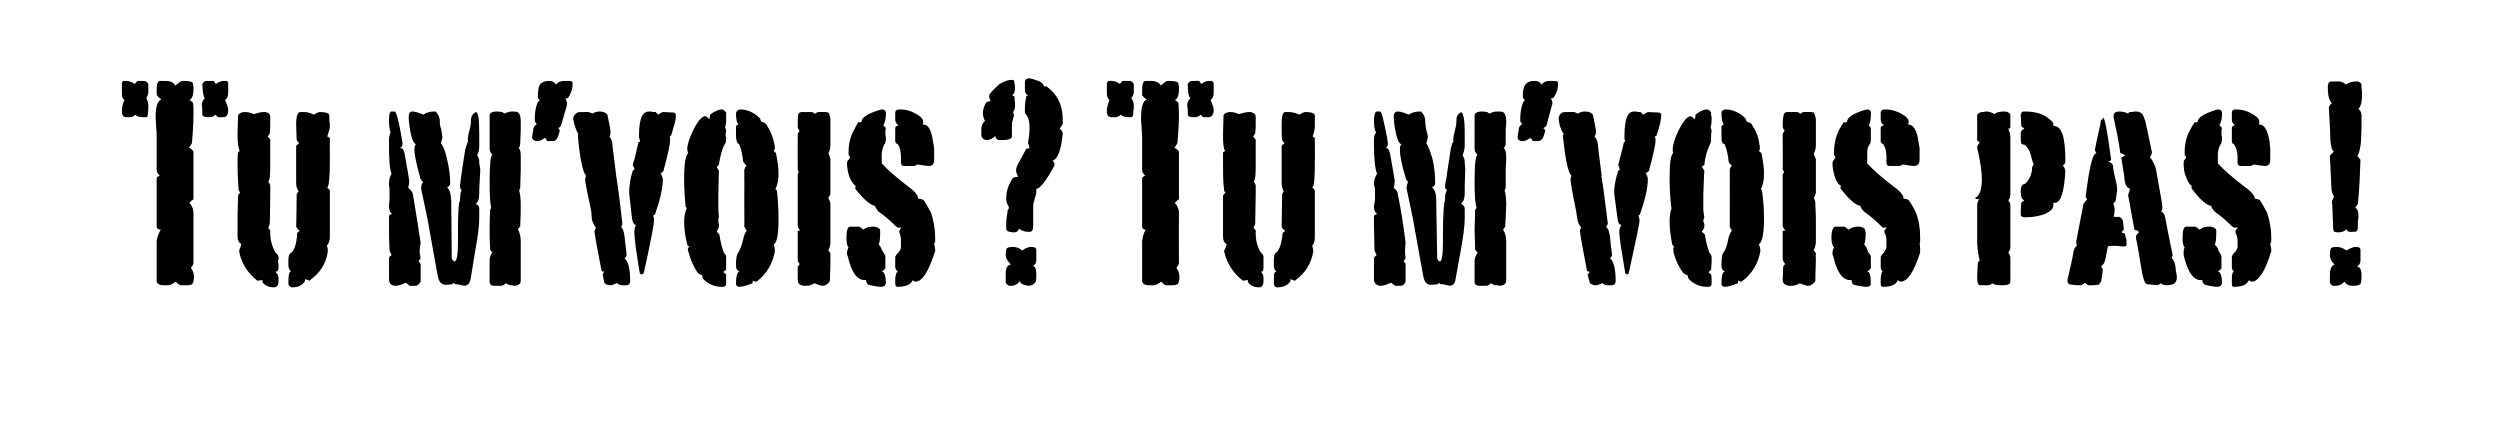 <?xml version="1.0" standalone="no"?><!DOCTYPE svg PUBLIC "-//W3C//DTD SVG 1.1//EN" "http://www.w3.org/Graphics/SVG/1.1/DTD/svg11.dtd"><svg xmlns="http://www.w3.org/2000/svg" version="1.1" width="482px" height="82px" viewBox="0 -1 482 82" style="top:-1px"><desc>Tu m vois Tu m vois pas</desc><defs/><g id="Polygon176765"><path d="m44 15v1.9c0 .6-.2 1.1-.6 1.4c.4.9.6 1.5.6 1.9c0 .9-.3 1.4-1 1.4h-.8c-.2 0-.4-.2-.7-.5c-.1.3-.6.5-1.4.5c-.7 0-1.1-.2-1.1-.6v-1c0-.3-.1-.6-.1-.7c0-.5.2-1 .6-1.4c-.3-.2-.4-1.1-.5-2.7c.2-.4.5-.6.9-.6h1.1c-.03-.03.2 0 .2 0c0 0 .43.58.4.6c.5-.4 1.1-.6 1.6-.6h.6l.2.4zm-15.4 4.9c0 .4-.1.7-.1 1.1c0 .2 0 .4-.2.6h-.6c-.9 0-1.4-.2-1.6-.5c-.3.3-.6.5-1.1.5h-.7c-.5 0-.8-.4-.8-1.2c0-.6.1-1.3.5-2.1c-.4-.3-.5-.7-.5-1.3v-1.4c-.02.02 0-.6 0-.6c0 0 .2-.37.2-.4h.6c.6 0 1.1.2 1.7.6c-.04-.02.5-.6.5-.6c0 0 .17-.03.2 0h1c.4 0 .7.2.9.6v1.5c0 .5-.2.9-.4 1.2c.2.4.4.9.4 1.4v.6s0-.05 0 0zm8.7 29.7c0 .4-.2.7-.5 1c.4.6.6 1.2.6 1.7c0 .7-.1 1.1-.3 1.4c-.1.2-.5.3-1.1.3h-1.2c-.4-.2-.7-.4-.9-.7c-.7.5-1.2.7-1.5.7h-.7c-1 0-1.5-.3-1.5-.9v-7.6c.1-.8.4-1.6.8-2.2c-.4 0-.7-.2-.8-.5v-9.4c0-.2.2-.4.6-.5c-.4-.4-.6-.8-.6-1.1v-6.4c0-.5 0-1.2-.1-2c0-.8-.1-1.4-.1-1.7c0-2.2.4-3.3 1.1-3.5l-.2-.2c-.2-.1-.4-.3-.6-.6c-.1-.2-.1-.5-.1-1c0-1.2.2-1.8.7-1.8h.9c1.1 0 1.7.3 2 .9c.7-.6 1.1-.9 1.4-.9c1.2 0 1.9.1 2 .5c0 .1 0 .3.1.6v.6c0 1.1-.3 1.8-.8 2c.3.1.5.3.7.5c.1.5.1 1.2.1 2.1c0 1.7-.1 3.6-.3 5.7c-.2.4-.4.7-.6.9c.4.1.6.3.9.7v9.2c-.1.1-.2.2-.4.3c-.1.2-.3.3-.4.4c.5.5.8 1.2.8 2.1v9.4s-.01 0 0 0zm25.9-14.3c.1 0 .3.2.4.5v8.8c0 .8-.2 1.3-.6 1.8c.2.3.2.7.2 1.1c-.3 2.3-1.5 4.1-3.4 5.5c0 .1 0 .1-.1.1c-.1 0-.4-.1-.9-.3c.04 0 0 .1 0 .1c0 0 .04.34 0 .3c-.5.8-1.3 1.2-2.4 1.2c-.5 0-.8-.3-.8-.9c0-1.1.1-1.7.2-1.9l.3-.3c-.3-.2-.5-.6-.5-1.3v-.7c0-.7.1-1.2.3-1.4c.8-.4 1.3-1.8 1.4-4c.2-.2.4-.3.5-.4l-.3-.2c-.1-.1-.2-.3-.4-.6c.04.03.1-6.3.1-6.3c0 0 .38-.54.4-.5c-.3-.4-.5-.9-.5-1.6v-7c.04.03 0-.1 0-.1v-.1s.59-.54.6-.5c-.2-.2-.4-.4-.5-.6c0-.8-.1-1.8-.1-3c0-1.6.3-2.4.8-2.4h.7c.7 0 1.3.2 1.9.5c.5-.3.9-.5 1.2-.5c1.1 0 1.7.2 1.8.6v1c.1.5.1.9.1 1.1c0 .5-.2 1.1-.5 2c.03.05.5.3.5.3c0 0-.03 4.58 0 4.6c0 3-.2 4.7-.5 5c-.02.03.1.1.1.1c0 0-.03-.02 0 0zm-10 16.2c.3.3.5.7.5 1.2v.4c0 .9-.3 1.3-.9 1.3c-.9 0-1.7-.3-2.2-1v-.4s-.12.02-.1 0c-.4.1-.7.1-.9.1c-1.9-1.5-3.1-3.4-3.5-5.7c.1-.4.2-.7.3-.9l.1-.4s-.02-.1 0-.1c-.5-.2-.7-.7-.7-1.4v-4.1l.1-3.7c0-.3.2-.5.4-.6l-.3-.6c-.1-1.5-.2-3.1-.2-4.8c0-1.1 0-1.9.1-2.4l.3-.3c-.2-.4-.4-1.4-.4-2.9c0-.1 0-1.4.1-4c.3-.4.7-.6 1.4-.6c.6 0 1.1.2 1.7.4c.6-.2 1.2-.4 1.9-.4h.3c.1.1.2.1.3.1c.4.1.6.4.6.8v1.7c0 .3 0 .8-.1 1.5c0 .2-.2.4-.4.6c.2.2.3.3.5.6v5.3c0 1.7-.1 2.6-.4 2.8c.2.2.3.5.4.7c.03-.02 0 1.8 0 1.8c0 0-.05 5.7-.1 5.7c-.1.3-.2.5-.2.6l-.1.2c.2.1.3.3.4.4v.6c0 1.3.4 2.6 1 3.7c.4.3.6.6.6.9v.4c-.1.1-.1.3-.1.4c0 .1 0 .3.1.5v.7c0 .5-.2.8-.6.8l.1.1zm47.1-24.9c0 .3-.1.7-.3 1c.3.1.4.7.4 1.6v2.4c0 1.3-.1 2.5-.1 3.6l-.2.5c.2.8.3 1.7.3 2.8c0 .7 0 2.1-.1 4.2c-.04 0-.3.3-.3.3l-.1.1s-.03.2 0 .2c.3.6.5 1.3.5 2.1v7.7c0 .6-.4 1-1.4 1c0 0-.1-.1-.2-.1h-.4c-.2 0-.5-.2-.9-.4c-.3.3-.5.5-.9.5h-1.4c-.4 0-.7-.2-.8-.6v-4.4c0-.5.2-1 .5-1.4v-.1c-.2-.1-.3-.3-.4-.5c-.1-1.7-.1-2.9-.1-3.8c0-.8 0-2.1.1-3.9l.1-.2l.1-.1c-.2-.8-.3-2.5-.3-5c0-3.5.2-5.2.5-5.2h.1c-.4-.3-.6-.8-.6-1.2v-6.4c0-.5.4-.8 1.4-.8c.1 0 .5 0 1 .1l.5.3c.5-.3 1-.4 1.5-.4c.5 0 .9 0 1.1.2c.3.2.5.8.5 1.7v1.6c0 .9-.1 1.8-.1 2.6zm-7.7 5.1l-.2 3.9v.6c0 1.1-.2 1.8-.7 2.1c.5.2.7.5.7.9v1.9c0 1.5-.3 3.6-.8 6.4l-.9 5.5c-.2.7-.6 1.1-1.2 1.1l-1.3-.3h-.2c-.3 0-.4-.1-.5-.3l-.3.3c-.7.1-1.1.1-1.3.1c-.8 0-1.3-.6-1.5-1.7c-.3-1.7-1-5.4-2-11.1l-1.2-5.7v-.2c0-.4.1-.8.4-1.1c-.4-.3-.6-.6-.6-.9c-.7-2.5-1.1-4.3-1.1-5.4c0-.5.1-.8.3-1c-.5-.1-1-1.4-1.3-3.9c-.1-.6-.1-1-.1-1.3c0-.8.2-1.1.7-1.1c.5 0 1.2.2 2.1.6c.6-.4 1.3-.6 2.1-.6h.3c.5.5.8 1.2.8 1.8v.3c0 .4.1.9.3 1.5c.1.7.2 1.1.2 1.3c0 .2-.1.6-.3 1.2c.5.6.9 1.7 1.2 3.1c.4 1.7.6 3.2.6 4.7c0 .3-.2.5-.6.7c.5.4.7 1.2.8 2.5l.1 11.3c.2.3.4.5.5.5c.5 0 .7-1.3.7-3.8v-1.2c0-4.3.1-6.5.4-6.7v-.3c0-.7.1-1.3.3-1.8c-.2-.1-.3-.3-.3-.7c0-.1 0-.4.1-.9v-.2c.1-.8.4-2.8.9-6c.1-.3.2-.7.4-1.2l.1-.2v-.7c0-.3.1-.8.3-1.5c.2-.7.3-1.3.3-1.8v-.2c0-.7.3-1.2.8-1.5l.1-.1c.5 0 .7 1.3.7 3.9v2.6c0 .7-.1 1.3-.4 1.8c.2.3.3.6.4 1v.5l.2 1.3zM81.1 53.3c-.3.5-.6.8-1 .8H79c-.2-.1-.4-.3-.7-.6c-.9.4-1.6.6-2 .6c-.9 0-1.3-.5-1.3-1.3v-4.1c.1-.3.3-.4.5-.5l-.4-.9c-.1-1.8-.1-3.4-.1-4.7v-2c.2-.2.3-.3.4-.3l.2-.1c-.4-.2-.6-.7-.6-1.4c0-.1 0-.6.1-1.3v-2c-.1-.7-.1-1-.1-1c0-.7.1-1.4.5-2c-.4-.9-.5-2.9-.5-5.8v-.6c0-.7.1-1.2.3-1.5c-.2-.7-.3-1.4-.3-2.3c0-1.1.1-1.7.4-1.8h.7c.3 0 .8 1.8 1.4 5.4c.1.5.1.7.1.6c0 .3 0 .5-.1.7l-.1.2l-.4.1l.5.1c.2.1.4.5.5 1c.6 3.3.9 5.1.9 5.3c0 .5-.1.9-.2 1.3c.5.4.8.8.9 1.2c.5 3 1 6.1 1.5 9.4c-.1.7-.2 1.2-.2 1.6c0 .4.1.8.2 1.4c-.1.1-.2.3-.4.6c.2.2.3.3.4.5v3.4zm27.7-38.7h.9c.5 0 .7.1.7.5c0 .6-.1 1.3-.4 1.9c-.3.7-.5 1-.8 1c-.1 0-.1 0-.1-.1h-.1c.2.4.3.7.3 1v.4l-1.1 3.8c-.1.3-.3.5-.6.6c.2.1.3.3.3.6c0 .1 0 .2-.1.3c-.2 1-.6 1.6-1.2 1.6h-1c-.1 0-.2-.1-.3-.4l-.3-.2c-.5.4-.9.6-1.4.6c-.6 0-1-.3-1-.7c0-.4.1-.8.2-1.3v-.2c0-.4.3-.8.7-1.1c-.3-.3-.4-.5-.4-.7c0-1.1.1-2 .3-2.7c.2-.7.4-1.1.7-1.1c-.3-.3-.4-.6-.4-.7c0-1.1.1-1.8.3-2.2c.3-.6.9-.9 1.9-.9c.6 0 1 .2 1.3.7c.4-.5.9-.7 1.6-.7zm21.5 6.6c0 .3 0 .8-.2 1.5c-.2.7-.4 1.5-.7 2.4l-.3.3c.1.2.1.4.1.6c0 .7-.4 2.7-1.3 6l-.5.4c.2.5.4.9.4 1.1c0 1.7-.5 3.9-1.5 6.8l-.4.3c.2.3.2.6.2.9c0 .6-.6 3.9-1.9 9.8c-.1.4-.2.6-.5.6c-.2 0-.4-.2-.4-.5c-.7-4.2-1-6.7-1-7.6c0-.5.1-1 .3-1.4c-.4-.1-.7-.6-.8-1.7c-.2-1.5-.3-3-.5-4.5c0-1.3.2-2.8.7-4.3c.2-.1.3-.2.3-.3v-.1l-.1-.3c-.1-.1-.2-.3-.2-.5c0 .1.1 0 .1-.3c.3-.9.6-2.2 1-4c.2 0 .3-.1.3-.2c0-.1-.1-.2-.1-.4c-.1-.2-.1-.4-.1-.6c0-3.2.6-4.7 1.9-4.7h.4c.2.1.5.1.9.1l.5.5c.3-.2.6-.4.9-.5l2.1.1c.3.1.4.3.4.5zM120.8 48c0 .4-.1.6-.4.8c.7.5 1.1 2 1.1 4.4c0 .5-.3.8-.7.8h-1c-.2 0-.5-.2-.9-.4c-.5.2-.9.4-1.2.4c-.6 0-1-.2-1.2-.5c0-.1-.1-.6-.3-1.6c-.05.02.1-.2.1-.2l.2-.3s-.46-.14-.5-.1c-.6-3.1-1.1-5.6-1.4-7.7c.01.03.2-.5.2-.5c0 0 .09-.24.1-.2c-.4-.5-.7-1.1-.8-1.7c0-.5-.1-.9-.1-1.4c-.8-3.8-1.2-5.8-1.2-6.2c0-.2.1-.4.2-.7c-.6-.6-1.2-3.2-1.6-7.8l.1-.2c-.5-.9-.8-1.9-1-3c0-.4.3-.9.8-1.2c.3-.1.7-.1 1.4-.1h.8c.3.1.5.2.7.3c.5-.3 1-.4 1.4-.4c.7 0 1.2.2 1.5.6c.4 1.8.6 2.9.6 3.3c0 .4 0 .7-.2.9c.4.5.6 1.2.6 2c.03-.02.7 5.6.7 5.6l-.1.2l-.1.3s.03-.29 0-.3c0-.4 0-.5.1-.5c.1 0 .6 3.2 1.3 9.6c-.1.2-.2.4-.2.5c0 .1.1.3.2.4c.1.1.3.6.4 1.4c.1 1.2.3 2.3.4 3.5zm28.8-19.5c.3 1.5.5 2.8.5 3.8v.4c0 1-.2 1.9-.6 2.8l.3.2c.2 1.9.3 3.8.3 5.5c0 3-.3 4.6-.9 4.9c.1.4.2.9.2 1.3c-.4 2.4-1.6 4.4-3.4 5.8c-.2.1-.3.1-.4.1c-.1 0-.1 0-.2-.1c.01.04-.3-.1-.3-.1c0 0 .04.47 0 .5c-1 .4-1.9.7-2.6.7c-.4 0-.6-.3-.6-.6c0-1.5.3-2.3.7-2.4c-.5-.1-.7-.5-.7-1.1c0-1.3.1-2.1.4-2.4c.4-.6.7-1.5 1-2.7c.2-.9.4-1.4.7-1.6l-.2-.2c-.1-.2-.1-.3-.3-.6c.04.03 0-4.4 0-4.4v-2s.04-2.53 0-2.5v-2c0-.2.2-.5.4-.9c-.2-.2-.4-.4-.6-.7c-.1-.5-.1-.7-.1-.8c-.2-1.1-.4-2-.7-2.6l-.3-.2c-.2-.3-.3-.9-.3-1.9v-1.4l.5-.4c-.3-.1-.5-.8-.5-2.1c.1-.4.4-.7.9-.7c.9 0 1.8.3 2.6.8c.9.6 1.3 1 1.3 1.5c.4.1.7.3 1 .5c.9 1.4 1.4 2.7 1.6 3.9c0 .2.1.4.1.8c-.1.3-.2.4-.2.5c-.05 0 .4.4.4.4c0 0-.01-.01 0 0zM140 51.9v1.9c-.1.4-.3.5-.7.5h-.2c-.8 0-1.7-.2-2.5-.7c-.8-.5-1.2-.9-1.2-1.4v-.1c-.2-.1-.5-.2-.9-.5c-.7-1.1-1.3-2.3-1.7-3.8c-.1-.2-.1-.5-.2-.8c.1-.2.2-.4.3-.5c-.2 0-.4-.2-.4-.4c-.4-1.5-.6-3-.6-4.5c0-.9.2-1.7.5-2.5l-.2-.2c-.2-1.9-.3-3.7-.3-5.5c0-2.9.3-4.5.8-4.9c-.1-.2-.2-.5-.2-.7c0-.9.4-2.1 1.1-3.6c.9-1.8 1.7-2.8 2.4-2.8c.1 0 .4.2.8.6l.1-.9c.8-.6 1.6-1 2.3-1c.2 0 .5.2.8.6v1.5c0 .5-.1 1-.2 1.4c.1.2.2.4.2.7c-.1.4-.1.6-.1.8c0 .1 0 .2.1.4v.4c0 .4-.1.8-.4 1.1c-.5 1.1-.8 2.4-1 3.8c-.01-.04-.4.4-.4.4c0 0 .1.16.1.2c.1.2.2.4.3.5l-.1 4.6v3l.1 1.4c-.1.2-.1.4-.1.7c0 .2 0 .3.1.6v.4c0 .4-.2.7-.4 1c.1.2.3.4.5.6c.2 1.4.5 2.6.9 3.6c.3.2.4.5.4.9v2.3c-.03-.01-.5.4-.5.4h-.1l.6.5s-.03-.04 0 0zM160.1 25v1.9c0 .6-.1 1.2-.4 1.7l.1.1c.2.6.3.9.3 1v6.5c0 .3-.2.7-.4 1c.2.3.3.6.4 1v7.5c0 .5-.1 1-.4 1.6l.1.1l.3.4v1.3c0 .7 0 2.1-.1 4.1c-.4.6-.9.9-1.4.9c-.2 0-.5-.1-.8-.2c-.3-.1-.6-.2-.8-.3c-.4.3-.9.5-1.6.5h-.4c-.2 0-.5-.1-.7-.2c-.3-.1-.5-.5-.5-1v-2.5c.02.03.2-.2.2-.2l.1-.2s.11-.07.1-.1c-.2-.2-.4-.5-.4-.9v-5.5c.1 0 .3 0 .5-.1c-.3-.2-.4-.5-.5-.8v-10l.2-.4c-.1-.2-.2-.4-.2-.6c-.03-.01 0-6.8 0-6.8l.3-.5s.06-.15.1-.1c-.3-.2-.4-.5-.4-.9c0-1.1 0-1.8.1-2.2c.1-.3.3-.5.7-.5c.03.02 1.2 0 1.2 0h.1s.55.02.6 0c.1 0 .3.1.6.3v.1c.3-.3.5-.4.8-.4h1.3c.1 0 .3.1.5.1c.3.4.4.9.4 1.5v2.8zm20 2.6s.02 2.15 0 2.2c0 .8-.3 1.2-1 1.2c-.4 0-1.1-.1-2.2-.3c-.2.2-.4.2-.6.3h-2c-.4 0-.6-.2-.6-.8v-1c0-1-.2-1.8-.6-2.4c-.3-.1-.5-.3-.5-.6v-2.6c.1-.2.2-.3.5-.4l.1-.1c-.4-.2-.6-.6-.6-1.1v-1.2c0-.5.3-.7.9-.7c1.2 0 2.2.3 3.2.9c.9.5 1.3 1 1.3 1.5c0 .2 0 .4-.2.5h.2c1 0 1.6 1.1 1.9 3.4c.04 0 .2 1.2.2 1.2zm.2 17.9c0 .1-.1.3-.2.6c.1.3.2.7.2 1.1c0 .2 0 .4-.1.5c-1.2 3.7-2.4 5.6-3.7 5.6c-.2 0-.4-.1-.5-.3c-.4.9-1.4 1.3-3 1.3c-.2 0-.4-.2-.4-.7v-.7c0-.5.1-1 .3-1.4l.2-.1c-.3-.3-.5-.6-.5-1v-1.8c0-.2.2-.5.6-.9c.4-.4.5-.8.5-1.2v-1.2c0-.5-.1-1-.3-1.5c-.05-.02 0-.3 0-.3c0 0 .24-.44.2-.4c.1-.1.1-.2.1-.3c-.2.1-.4.1-.5.1c-.1 0-.3-.1-.5-.3c-.9-.9-2-1.9-3.3-2.8c-.4-.4-.6-.8-.7-1.1c-1-.2-2.3-1.4-3.8-3.3v-.3s0-.1.1-.2c-.4-.3-.8-.8-1.2-1.7c-.3-.9-.5-1.8-.5-2.7c0-.3.1-.5.3-.7c.2-.3.3-.4.3-.4c0-.1-.1-.3-.3-.5v-.5c0-1.8.4-3.3 1.2-4.6c.1-.3.4-.7.7-1.3c0 0 .1.1.3.1c-.1 0 0 0 .3-.1c0-.8 1.1-1.6 3.5-2.3c.2-.1.4-.1.5-.1c.3 0 .6.2.7.5v.5c0 .8-.2 1.5-.5 2.1c.2.1.4.3.5.5c-.1.3-.1.6-.1 1c0 .2 0 .5.1.7v.6s-.1.2-.1.6c-.2.1-.3.4-.4.7l-.1.2c-.1.5-.2.9-.2 1.1v1.9c1.2 1.3 2.8 2.7 4.9 4.3c1.4 1 2.1 1.8 2.1 2.4v.1c.5 0 .8.1 1.1.3c.5.7.9 1.5 1.4 2.4c.5 1.6.8 3.1.8 4.7v.8zM170 51.3c.5.1.8.9.8 2.3c-.1.5-.4.7-.9.7c-.4 0-1.2-.1-2.5-.4c-.3-.2-.4-.5-.4-.9h-.3c-1.4 0-2.5-1.4-3.2-4.4c-.1-.3-.2-.5-.2-.8c0-.4.1-.7.3-1.1c-.3-.3-.4-.9-.4-1.8c0-1.4.2-2.2.7-2.2h1.8c.3.2.6.4.7.6c.5-.4 1.1-.6 1.7-.6h.6c.1 0 .2.1.2.1c.5.1.8.3.8.7v.2c0 1.4-.1 2.2-.3 2.4c.2.2.4.5.5.8c.2.5.4.7.5.9c.2.3.3.5.3.7v2.2c-.1.2-.3.4-.7.6zm25.1-34c.3.2.5.3.5.4c0 .4 0 .7.1 1.1v.6c0 .4-.1.9-.4 1.2c.1.3.2.5.2.6c0 .1-.1.3-.2.8c-.2.5-.2 1-.2 1.5v1.8c0 .4-.6.7-1.7.7h-.9c-.4-.2-.6-.4-.6-.8c-.5.5-1.1.8-1.5.8c-.8 0-1.2-.4-1.2-1.1v-1c0-.6.2-1.1.7-1.6c-.3-.6-.4-1.1-.4-1.5c0-.6.2-1.3.6-2c.3-.2.6-.3.9-.3c-.2-.4-.3-.7-.3-1c0-.4.7-1.1 2-2.3c1-.6 1.8-.8 2.3-.8c.2 0 .4 0 .5.1c.1.6.2 1.1.2 1.4c0 .8-.2 1.3-.6 1.4zm9.2 6.5c.3.2.5.5.6.9c-.3 3.3-1 5-2 5.3c.3.2.4.4.4.7v.2c-1.6 3-2.8 4.5-3.5 4.5v.6c0 .3-.1.7-.3 1.3c-.2.6-.3 1.1-.3 1.5v3.7c0 .8-.2 1.2-.7 1.2h-.2c-.7 0-1.3-.2-1.8-.6c-.2.4-.5.7-.9.7c-1 0-1.5-.2-1.6-.6v-1c0-.6.1-1.5.3-2.8c.2 0 .2-.2.2-.4c.03.05 0-.1 0-.1c0 0-.34-.62-.3-.6c-.2-.5-.2-.9-.2-1.1c0-1.3.4-2.6 1.3-3.9c.2-.1.5-.2 1-.2c-.3-.6-.4-1-.4-1.3c0-.4.2-.9.6-1.6c.4-.7.8-1.5 1.2-2.2c.1-.3.3-.4.6-.4h.2c-.1-.5-.2-.8-.3-1c.2-1.2.3-2.1.3-3c0-1.3-.3-2.2-.9-2.8v-1c0-.7.1-1.5.3-2.3l.3-.1c-.4-.2-.6-.6-.6-1v-1.6c0-.4.3-.7.8-.7c.2 0 .6.1.9.2l.6.2c.3.1.6.2 1 .5c.1.1.3.3.3.5l.2.2c.1 0 .2 0 .3-.1c2.1 1.5 3.2 3.6 3.2 6.5v.8c-.1.2-.3.5-.6.9zm-4.5 28.3c0 .2 0 .6-.1 1.2c-.3.5-.8.8-1.4.8c-.2 0-.5-.1-.9-.2c-.4-.1-.6-.3-.8-.7c-.4.6-1 .9-1.6.9h-.4c-.3-.1-.5-.3-.7-.6v-1.8c0-1 .3-1.6 1-1.7c-.7-.7-1-1.3-1-1.7c0-.8.1-1.3.2-1.4c.2-.2.6-.3 1.2-.3c.6 0 1.2.2 1.8.7c.6-.5 1.2-.7 1.8-.7c.6 0 .9.2.9.6v1.9c0 .7-.3 1-.7 1.2c.3 0 .5.2.6.6c.1.5.1.9.1 1.2zM234 15v1.9c0 .6-.2 1.1-.6 1.4c.4.9.6 1.5.6 1.9c0 .9-.4 1.4-1 1.4h-.9c-.1 0-.4-.2-.7-.5c-.1.3-.5.5-1.3.5c-.8 0-1.1-.2-1.1-.6v-1c-.1-.3-.1-.6-.1-.7c0-.5.2-1 .6-1.4c-.3-.2-.5-1.1-.5-2.7c.2-.4.5-.6.8-.6h1.1c.04-.03.3 0 .3 0c0 0 .4.58.4.6c.5-.4 1-.6 1.5-.6h.6l.3.4zm-15.4 4.9c-.1.4-.1.7-.1 1.1c0 .2-.1.4-.3.6h-.5c-.9 0-1.4-.2-1.6-.5c-.3.3-.7.5-1.1.5h-.7c-.6 0-.9-.4-.9-1.2c0-.6.2-1.3.5-2.1c-.3-.3-.5-.7-.5-1.3v-1.4c.05.02 0-.6 0-.6l.3-.4h.6c.6 0 1.1.2 1.6.6l.5-.6s.24-.03.2 0h1.1c.4 0 .7.2.9.6v1.5c0 .5-.2.9-.5 1.2c.3.4.5.9.5 1.4c-.04 0 0 .6 0 .6c0 0-.04-.05 0 0zm8.7 29.7c0 .4-.2.7-.5 1c.4.6.6 1.2.6 1.7c0 .7-.1 1.1-.3 1.4c-.2.2-.5.3-1.2.3h-1.2c-.3-.2-.6-.4-.8-.7c-.7.5-1.2.7-1.5.7h-.8c-.9 0-1.4-.3-1.4-.9v-7.6c.1-.8.3-1.6.7-2.2c-.3 0-.6-.2-.7-.5v-9.4c0-.2.2-.4.6-.5c-.4-.4-.6-.8-.6-1.1v-6.4c0-.5-.1-1.2-.1-2c-.1-.8-.1-1.4-.1-1.7c0-2.2.4-3.3 1.1-3.5l-.3-.2l-.6-.6v-1c0-1.2.2-1.8.7-1.8h.9c1 0 1.7.3 2 .9c.7-.6 1.1-.9 1.3-.9c1.3 0 2 .1 2.1.5c0 .1 0 .3.1.6v.6c0 1.1-.3 1.8-.8 2c.2.1.5.3.7.5c0 .5.1 1.2.1 2.1c0 1.7-.1 3.6-.3 5.7c-.2.4-.4.7-.6.9c.3.1.6.3.9.7v9.2c-.1.1-.2.2-.4.3l-.4.4c.5.5.8 1.2.8 2.1v1.4c-.05.02 0 8 0 8c0 0-.05 0 0 0zm25.8-14.3c.2 0 .3.2.4.5v8.8c0 .8-.1 1.3-.5 1.8c.1.3.2.7.2 1.1c-.4 2.3-1.5 4.1-3.4 5.5c0 .1-.1.1-.1.1c-.2 0-.5-.1-.9-.3v.4c-.5.8-1.4 1.2-2.5 1.2c-.5 0-.7-.3-.7-.9c0-1.1 0-1.7.1-1.9l.4-.3c-.4-.2-.5-.6-.5-1.3v-.7c0-.7.1-1.2.2-1.4c.8-.4 1.3-1.8 1.5-4c.2-.2.4-.3.5-.4l-.3-.2c-.1-.1-.3-.3-.4-.6l.1-6.3s.34-.54.3-.5c-.2-.4-.4-.9-.4-1.6v-7.2s.55-.54.6-.5c-.3-.2-.4-.4-.5-.6c-.1-.8-.1-1.8-.1-3c0-1.6.2-2.4.7-2.4h.7c.7 0 1.4.2 2 .5c.5-.3.9-.5 1.2-.5c1.1 0 1.7.2 1.8.6v2.1c0 .5-.1 1.1-.4 2c0 .05.4.3.4.3c0 0 .04 4.58 0 4.6c0 3-.1 4.7-.5 5l.1.1s.04-.02 0 0zm-9.9 16.2c.3.3.4.7.4 1.2v.4c0 .9-.3 1.3-.8 1.3c-1 0-1.7-.3-2.2-1c-.04-.04 0-.4 0-.4c0 0-.15.02-.2 0c-.3.1-.6.1-.8.1c-1.9-1.5-3.1-3.4-3.6-5.7c.2-.4.3-.7.4-.9c-.02 0 .1-.4.1-.4c0 0-.06-.1-.1-.1c-.4-.2-.6-.7-.6-1.4v-7.8c.1-.3.2-.5.5-.6c-.2-.2-.3-.4-.3-.6c-.2-1.5-.2-3.1-.2-4.8v-2.4l.4-.3c-.3-.4-.4-1.4-.4-2.9c0-.1 0-1.4.1-4c.2-.4.7-.6 1.4-.6c.5 0 1.1.2 1.6.4c.7-.2 1.3-.4 1.9-.4h.4c.1.1.2.1.2.1c.5.1.7.4.7.8v1.7c0 .3 0 .8-.1 1.5c-.1.2-.2.4-.4.6c.1.2.3.3.5.6v5.3c0 1.7-.1 2.6-.4 2.8c.2.2.3.5.4.7v1.8l-.1 5.7c-.1.3-.2.5-.3.6v.2l.4.4v.6c0 1.3.3 2.6 1 3.7c.4.3.5.6.5.9v2c0 .5-.1.8-.5.8l.1.1zm47.1-24.9c0 .3-.1.7-.4 1c.3.1.5.7.5 1.6c0 .3 0 1.1-.1 2.4v3.6l-.2.5c.2.8.3 1.7.3 2.8c0 .7-.1 2.1-.2 4.2c.02 0-.2.3-.2.3l-.1.1s-.06.2-.1.2c.4.6.6 1.3.6 2.1v7.7c0 .6-.5 1-1.4 1c0 0-.1-.1-.3-.1h-.3c-.3 0-.6-.2-1-.4c-.2.3-.5.5-.8.5h-1.4c-.5 0-.8-.2-.9-.6v-4.4c.1-.5.3-1 .6-1.4l-.1-.1c-.1-.1-.2-.3-.4-.5c0-1.7-.1-2.9-.1-3.8c0-.8.1-2.1.1-3.9c.05.03.2-.2.2-.2c0 0 .07-.11.1-.1c-.3-.8-.4-2.5-.4-5c0-3.5.2-5.2.6-5.2c-.4-.3-.6-.8-.6-1.2v-6.4c0-.5.5-.8 1.4-.8c.2 0 .5 0 1 .1l.5.3c.5-.3 1-.4 1.5-.4c.6 0 1 0 1.2.2c.3.2.5.8.5 1.7c0 .2 0 .7-.1 1.6v2.6zm-7.8 5.1s-.14 3.94-.1 3.9v.6c0 1.1-.3 1.8-.7 2.1c.4.2.7.5.7.9v1.9c0 1.5-.3 3.6-.8 6.4l-1 5.5c-.1.7-.5 1.1-1.2 1.1c.1 0-.3-.1-1.2-.3h-.2c-.3 0-.5-.1-.5-.3l-.3.3c-.7.1-1.2.1-1.3.1c-.9 0-1.3-.6-1.5-1.7c-.3-1.7-1-5.4-2-11.1l-1.2-5.7v-.2c0-.4.1-.8.3-1.1c-.3-.3-.5-.6-.5-.9c-.8-2.5-1.1-4.3-1.1-5.4c0-.5.1-.8.3-1c-.6-.1-1-1.4-1.4-3.9c0-.6-.1-1-.1-1.3c0-.8.3-1.1.8-1.1c.5 0 1.2.2 2.1.6c.6-.4 1.3-.6 2.1-.6h.3c.5.5.8 1.2.8 1.8v.3c0 .4.1.9.2 1.5c.2.7.3 1.1.3 1.3c0 .2-.1.6-.3 1.2c.4.6.8 1.7 1.2 3.1c.4 1.7.5 3.2.5 4.7c0 .3-.2.5-.6.7c.5.4.8 1.2.8 2.5l.2 11.3c.2.3.3.5.5.5c.4 0 .6-1.3.6-3.8v-1.2c0-4.3.2-6.5.4-6.7v-.3c0-.7.1-1.3.4-1.8c-.3-.1-.4-.3-.4-.7c0-.1.1-.4.1-.9l.1-.2c.1-.8.4-2.8.9-6c0-.3.2-.7.3-1.2l.2-.2v-.7c0-.3.1-.8.3-1.5c.2-.7.3-1.3.3-1.8v-.2c0-.7.2-1.2.8-1.5v-.1c.5 0 .8 1.3.8 3.9v2.6c0 .7-.2 1.3-.4 1.8c.1.3.3.6.4 1c-.04-.04 0 .5 0 .5l.1 1.3zM271 53.3c-.2.5-.5.8-1 .8h-1c-.2-.1-.4-.3-.8-.6c-.9.4-1.5.6-2 .6c-.8 0-1.3-.5-1.3-1.3v-4.1c.2-.3.4-.4.5-.5l-.4-.9c0-1.8-.1-3.4-.1-4.7v-2c.2-.2.4-.3.5-.3l.1-.1c-.4-.2-.6-.7-.6-1.4c0-.1.1-.6.2-1.3v-2c-.1-.7-.2-1-.2-1c0-.7.2-1.4.6-2c-.4-.9-.6-2.9-.6-5.8v-.6c0-.7.1-1.2.4-1.5c-.3-.7-.4-1.4-.4-2.3c0-1.1.2-1.7.5-1.8h.7c.3 0 .7 1.8 1.4 5.4c0 .5.1.7.1.6c0 .3-.1.5-.1.7c-.05 0-.1.2-.1.2l-.4.1l.5.1c.2.1.4.5.5 1c.6 3.3.9 5.1.9 5.3c0 .5-.1.9-.2 1.3c.5.4.8.8.8 1.2c.6 3 1.1 6.1 1.5 9.4c-.1.7-.1 1.2-.1 1.6c0 .4 0 .8.1 1.4c0 .1-.2.3-.4.6c.2.2.4.3.4.5v3.4zm27.8-38.7h.9c.5 0 .7.1.7.5c0 .6-.1 1.3-.4 1.9c-.3.7-.6 1-.9 1v-.1h-.1c.2.4.3.7.3 1c0 .1 0 .3-.1.4l-1 3.8c-.1.3-.4.5-.7.6c.3.1.4.3.4.6c0 .1 0 .2-.1.3c-.2 1-.6 1.6-1.3 1.6h-.9c-.1 0-.2-.1-.3-.4l-.3-.2c-.5.4-1 .6-1.4.6c-.7 0-1-.3-1-.7c0-.4.1-.8.2-1.3v-.2c0-.4.2-.8.7-1.1c-.3-.3-.4-.5-.4-.7c0-1.1.1-2 .3-2.7c.2-.7.4-1.1.6-1.1c-.2-.3-.4-.6-.4-.7c0-1.1.1-1.8.4-2.2c.3-.6.9-.9 1.8-.9c.7 0 1.1.2 1.4.7c.4-.5.9-.7 1.6-.7zm21.5 6.6c0 .3-.1.8-.2 1.5c-.2.7-.4 1.5-.7 2.4l-.4.3c.2.2.2.4.2.6c0 .7-.4 2.7-1.3 6l-.6.4c.3.5.4.9.4 1.1c0 1.7-.5 3.9-1.5 6.8l-.3.3c.1.3.2.6.2.9c0 .6-.7 3.9-2 9.8c0 .4-.2.6-.4.6c-.2 0-.4-.2-.4-.5c-.7-4.2-1.1-6.7-1.1-7.6c0-.5.1-1 .4-1.4c-.5-.1-.7-.6-.8-1.7l-.6-4.5c0-1.3.3-2.8.8-4.3c.2-.1.3-.2.3-.3c0 0 0-.1-.1-.1v-.3c-.1-.1-.2-.3-.2-.5c0 .1 0 0 .1-.3c.2-.9.6-2.2 1-4c.1 0 .2-.1.2-.2c0-.1 0-.2-.1-.4v-.6c0-3.2.6-4.7 1.8-4.7h.5c.2.1.4.1.8.1l.5.5c.4-.2.7-.4.9-.5l2.2.1c.3.1.4.3.4.5zM310.8 48c0 .4-.1.6-.4.8c.7.5 1.1 2 1.1 4.4c0 .5-.3.8-.8.8h-.9c-.3 0-.6-.2-.9-.4c-.5.2-.9.4-1.2.4c-.6 0-1-.2-1.2-.5c0-.1-.2-.6-.4-1.6c.02.02.2-.2.2-.2l.2-.3s-.49-.14-.5-.1c-.6-3.1-1.1-5.6-1.4-7.7c-.02.03.1-.5.1-.5c0 0 .15-.24.2-.2c-.5-.5-.7-1.1-.8-1.7c-.1-.5-.1-.9-.2-1.4c-.8-3.8-1.1-5.8-1.1-6.2c0-.2 0-.4.2-.7c-.7-.6-1.2-3.2-1.7-7.8l.2-.2c-.6-.9-.9-1.9-1-3c0-.4.2-.9.7-1.2c.3-.1.8-.1 1.5-.1h.8c.3.1.5.2.7.3c.5-.3.9-.4 1.4-.4c.7 0 1.2.2 1.5.6c.4 1.8.6 2.9.6 3.3c0 .4-.1.7-.3.9c.5.5.7 1.2.7 2l.7 5.6l-.1.2l-.1.3v-.8c.2 0 .6 3.2 1.4 9.6c-.2.2-.3.4-.3.5c0 .1.1.3.3.4c.1.1.2.6.4 1.4c.1 1.2.2 2.3.4 3.5zm28.8-19.5c.3 1.5.5 2.8.5 3.8v.4c0 1-.2 1.9-.6 2.8l.2.2c.3 1.9.4 3.8.4 5.5c0 3-.4 4.6-1 4.9c.2.4.3.9.3 1.3c-.4 2.4-1.6 4.4-3.5 5.8c-.1.1-.2.1-.4.1l-.1-.1c-.02.04-.3-.1-.3-.1v.5c-1 .4-1.9.7-2.6.7c-.4 0-.6-.3-.6-.6c0-1.5.2-2.3.7-2.4c-.5-.1-.7-.5-.7-1.1c0-1.3.1-2.1.3-2.4c.5-.6.8-1.5 1-2.7c.2-.9.5-1.4.7-1.6l-.1-.2c-.1-.2-.2-.3-.3-.6c.01.03 0-4.4 0-4.4v-2s.01-2.53 0-2.5v-2c0-.2.1-.5.4-.9c-.3-.2-.5-.4-.6-.7c-.1-.5-.1-.7-.1-.8c-.2-1.1-.4-2-.7-2.6l-.4-.2c-.2-.3-.2-.9-.2-1.9v-1.4l.5-.4c-.3-.1-.5-.8-.5-2.1c0-.4.3-.7.9-.7c.9 0 1.7.3 2.6.8c.9.6 1.3 1 1.3 1.5c.3.1.7.3 1 .5c.9 1.4 1.4 2.7 1.5 3.9c.1.2.1.4.1.8c0 .3-.1.4-.2.5c.02 0 .5.4.5.4c0 0-.04-.01 0 0zm-9.7 23.4c.1.3.1.9.1 1.9c-.1.4-.3.5-.7.5h-.2c-.9 0-1.7-.2-2.5-.7c-.8-.5-1.2-.9-1.2-1.4v-.1c-.3-.1-.5-.2-.9-.5c-.8-1.1-1.4-2.3-1.8-3.8c0-.2-.1-.5-.1-.8c0-.2.1-.4.2-.5c-.2 0-.3-.2-.4-.4c-.3-1.5-.5-3-.5-4.5c0-.9.1-1.7.4-2.5l-.1-.2c-.2-1.9-.3-3.7-.3-5.5c0-2.9.2-4.5.7-4.9c-.1-.2-.1-.5-.1-.7c0-.9.4-2.1 1.1-3.6c.9-1.8 1.7-2.8 2.4-2.8c0 0 .3.2.8.6l.1-.9c.8-.6 1.5-1 2.3-1c.2 0 .4.2.7.6v.5c0 .1.1.2.1.5v.5c0 .5-.1 1-.2 1.4c.1.2.2.4.2.7c-.1.4-.1.6-.1.8v.8c0 .4-.1.8-.3 1.1c-.5 1.1-.9 2.4-1 3.8c-.04-.04-.5.4-.5.4l.2.2c.1.2.2.4.3.5c-.04.01-.2 4.6-.2 4.6v3s.16 1.4.2 1.4c-.1.2-.2.4-.2.7c0 .2.1.3.2.6v.4c0 .4-.2.7-.5 1c.2.2.3.4.6.6c.2 1.4.5 2.6.9 3.6c.3.2.4.5.4.9v.9c0 .5-.1.9-.1 1.4c.03-.01-.4.4-.4.4h-.2l.6.5s.03-.04 0 0zM350.1 25v1.9c0 .6-.1 1.2-.4 1.7v.1c.2.6.4.9.4 1v6.5c-.1.3-.2.7-.4 1c.2.3.3.6.3 1c0 .7.1 1.8.1 3.3v4.2c0 .5-.2 1-.4 1.6c-.02.02.1.1.1.1l.3.4s-.04 1.28 0 1.3c0 .7-.1 2.1-.1 4.1c-.4.6-.9.9-1.4.9c-.3 0-.5-.1-.8-.2c-.4-.1-.6-.2-.8-.3c-.4.3-1 .5-1.7.5h-.3c-.3 0-.5-.1-.7-.2c-.4-.1-.6-.5-.6-1c0-.7.1-1.5.1-2.5l.1-.2l.2-.2l.1-.1c-.2-.2-.4-.5-.5-.9v-5.5c.2 0 .4 0 .5-.1c-.2-.2-.4-.5-.5-.8v-10l.3-.4c-.2-.2-.2-.4-.3-.6c.04-.01 0-6.8 0-6.8l.3-.5s.12-.15.1-.1c-.2-.2-.4-.5-.4-.9c0-1.1.1-1.8.2-2.2c.1-.3.3-.5.7-.5c0 .02 1.1 0 1.1 0h.2s.52.02.5 0c.2 0 .4.1.7.3v.1c.2-.3.5-.4.8-.4h1.3c.1 0 .3.1.5.1c.2.4.4.9.4 1.5v2.8zm20 2.6s-.02 2.15 0 2.2c0 .8-.4 1.2-1.1 1.2c-.3 0-1.1-.1-2.2-.3c-.1.2-.3.2-.6.3h-1.9c-.4 0-.6-.2-.6-.8v-1c0-1-.2-1.8-.6-2.4c-.3-.1-.5-.3-.5-.6v-2.6c0-.2.2-.3.5-.4l.1-.1c-.4-.2-.6-.6-.6-1.1v-1.2c0-.5.3-.7.9-.7c1.1 0 2.2.3 3.2.9c.9.5 1.3 1 1.3 1.5c0 .2-.1.4-.2.5h.1c1 0 1.7 1.1 2 3.4l.2 1.2zm.1 17.9c0 .1 0 .3-.1.6c.1.3.1.7.1 1.1v.5c-1.2 3.7-2.4 5.6-3.8 5.6c-.1 0-.3-.1-.5-.3c-.3.9-1.3 1.3-2.9 1.3c-.3 0-.4-.2-.4-.7v-.7c0-.5.1-1 .2-1.4l.2-.1c-.3-.3-.4-.6-.4-1v-1.8c0-.2.2-.5.6-.9c.3-.4.5-.8.5-1.2v-1.2c0-.5-.1-1-.4-1.5c.02-.02 0-.3 0-.3c0 0 .31-.44.3-.4c.1-.1.1-.2.1-.3c-.3.1-.4.1-.6.1c-.1 0-.2-.1-.4-.3c-.9-.9-2-1.9-3.3-2.8c-.4-.4-.7-.8-.7-1.1c-1.1-.2-2.3-1.4-3.8-3.3c0-.2-.1-.3-.1-.3l.2-.2c-.5-.3-.9-.8-1.2-1.7c-.3-.9-.5-1.8-.5-2.7c0-.3.1-.5.3-.7c.2-.3.3-.4.3-.4c0-.1-.1-.3-.3-.5v-.5c0-1.8.4-3.3 1.1-4.6c.2-.3.4-.7.8-1.3c-.1 0 0 .1.3.1c-.1 0 0 0 .3-.1c0-.8 1.1-1.6 3.4-2.3c.3-.1.5-.1.6-.1c.3 0 .5.2.6.5v.5c0 .8-.1 1.5-.4 2.1c.2.1.3.3.4.5v2.3s0 .2-.1.6c-.1.1-.2.4-.4.7l-.1.2c-.1.5-.1.9-.1 1.1v1.9c1.2 1.3 2.8 2.7 4.9 4.3c1.4 1 2.1 1.8 2.1 2.4v.1c.4 0 .8.1 1 .3c.5.7 1 1.5 1.4 2.4c.6 1.6.8 3.1.8 4.7v.8zM360 51.3c.5.1.7.9.7 2.3c0 .5-.3.7-.9.7c-.3 0-1.1-.1-2.4-.4c-.3-.2-.4-.5-.4-.9h-.3c-1.4 0-2.5-1.4-3.2-4.4c-.1-.3-.2-.5-.2-.8c0-.4.1-.7.3-1.1c-.3-.3-.5-.9-.5-1.8c0-1.4.3-2.2.8-2.2h1.7c.4.2.6.4.8.6c.5-.4 1-.6 1.7-.6h.5c.2 0 .3.1.3.1c.5.1.7.3.7.7l.1.2c0 1.4-.1 2.2-.3 2.4c.2.2.4.5.5.8c.2.5.3.7.4.9c.3.3.4.5.4.7v2.2c-.1.2-.3.4-.7.6zm37.7-20.4c.3.3.4.6.5 1c-.2 4.1-.9 6.2-2 6.2h-.3v.4c0 .7-.5 1.2-1.5 1.7c-1 .4-2.3.7-4 .7c-.5 0-.8-.2-.8-.5c0-.7 0-1.4.1-2.3c.1-.2.3-.3.6-.4c-.5-.3-.7-.8-.7-1.6v-.4c0-.7.3-1.2.9-1.3c.8-.8 1.3-1.9 1.3-3.2l.3-.5c-.1-.2-.3-.7-.5-1.6c-.2-.9-.6-1.7-1.3-2.2c-.5 0-.7-.3-.7-.8v-1.3c0-.5.2-.8.7-1l-.1-.1l-.3-.2l-.2-.2l-.1-2c0-.5.2-.8.6-.8h.3c2.2 0 3.8.6 5 1.8c.3.2.4.5.4.8c-.02 0 0 .2 0 .2c0 0 .15-.04.1 0c1.5 0 2.2 2.2 2.2 6.6v.4c-.1.3-.3.5-.5.6zm-10.1 20.8v1.6c0 .5-.5.7-1.6.7c-1 0-1.6-.1-1.9-.4c-.2.3-.6.4-1 .4h-1.3c-.4 0-.6-.5-.6-1.4c0 .3 0-.6.1-2.6c0-.3.1-.6.4-.8l-.1-.3c-.3-1.4-.4-2.6-.4-3.4v-6.8c0-.7.2-1.1.5-1.4c-.1.1-.2.1-.4.1c-.3 0-.5-.1-.5-.3c0 .1.1 0 .4-.2c.6-.6.9-1.7.9-3.3c0-1.5-.3-3.6-.9-6.1c0-.4.2-.7.5-1c-.2-.2-.4-.3-.5-.4c-.01-.03 0 0 0 0v-4.9c.1-.3.4-.5.9-.6h.3c.1 0 .2 0 .3-.1h.3c.5 0 1 .2 1.5.5c.3-.3 1-.5 1.9-.5c.6 0 1 .2 1.2.6v2.3c0 .3-.1.4-.4.4c.3.7.4 1.3.4 1.7v11c0 .4-.1.8-.4 1.1c.2.3.4.6.4.9v8.1c0 .3-.1.7-.4 1.1c.3.4.4.7.4 1v3zm31.1-3c.6.7.8 1.6.8 2.6c.2.6.2 1 .2 1.2c0 .6-.2 1-.7 1.3c-.5.1-.9.2-1.3.2c-.3 0-.5-.1-.6-.1c-.05 0-.4-.2-.4-.2c0 0-.14-.08-.1-.1c-.2.2-.5.4-.8.4c.1 0-.5-.1-1.8-.2c-.4 0-.7-.7-1-2.2c-.6-3.4-.9-5.5-1.1-6.3c-.1-.3-.1-.5-.1-.5c0-.2 0-.4.2-.6l.4-.4c-.2-.3-.3-.4-.5-.4h-.1c-.2 0-.3-.1-.3-.2l-1.2-6.6s.37-1.17.4-1.2c-.4-.1-.7-.4-.9-.9c-.1-.2-.2-.8-.3-1.9c-.4-2.3-.5-3.3-.5-3.1c0-.1.1-.2.3-.3c.2-.1.4-.2.4-.3c-.2-.1-.5-.2-.9-.4l-.1-.6c-.1-1-.5-3.1-1.2-6.3v-.3c0-.5.4-.8 1.1-.8c.5 0 1.1.1 1.7.4c.1-.2.2-.3.3-.3c.3 0 .6 0 .9-.1h.4c.5 0 .9.2 1.2.6c.2.3.3.7.5 1.2c.3 1.2.7 3.2 1.3 6.1c0 .2-.2.6-.4 1l.2.1c.5.8.9 1.6 1 2.3c.8 4.4 1.2 6.7 1.2 7v.4l-.2.6c.4.2.6.5.7.9c.3 1.6.8 4.2 1.5 7.5c.02.03-.2.5-.2.5c0 0 0-.03 0 0zm-8.7-2.6c0 .3-.1.4-.4.4h-.6c-.5-.1-.9-.1-1.4-.1c-.5 0-.9 0-1.2.1c-.3 1.6-.5 2.5-.5 2.6c-.2.6-.4 1-.7 1.1l-.1.2c.1.1.2.3.3.5c0 .8-.2 1.6-.3 2.3c-.1.3-.3.5-.5.7c-.3 0-.7.1-1.4.1h-.6c-.2-.2-.4-.3-.7-.5c.03.01-.1.2-.1.2l-.2.1l-.4.2s-.59-.05-.6 0c-.4 0-1-.1-1.7-.2c-.2-.2-.3-.5-.3-.8c.4-1.9.9-3.7 1.2-5.6c.1-.4.3-.8.6-1c.04-.04-.1-.6-.1-.6c0 0-.02-.15 0-.2c0-.2.5-2.6 1.4-7.3c.2-.3.4-.6.7-.8l-.1-.2s-.15-.34-.2-.3c.7-5.5 1.3-8.3 2-8.4c-.03 0 .1-.1.1-.1l-.1-.1s-.25-.52-.2-.5c.2-1.2.6-2.9 1.1-5.2v-.2c0-.3.1-.5.4-.5c0-.2.1-.3.1-.3c.3 0 .8 2.6 1.5 7.9c.04-.01 0 .3 0 .3c0 0-.56.35-.6.3c.5 0 .8.3 1 .7c0 .5.1 1.3.4 2.4c.3 1.1.4 2 .4 2.5c0-.1-.1.5-.3 1.9c-.1.1-.2.3-.4.5v.2c.1.3.2.7.2 1.1c0 .5-.1 1-.2 1.4l.1-.1h.3c.1 0 .1.1.2.1c0 0 .1-.1.2-.1h.2c.4.1.7.4.8.8c.1.6.1 1.2.2 1.6l-.5.6c.4.1.6.2.7.3c.1.3.1.7.3 1.2c-.04.02 0 .5 0 .5v.3zm27.7-18.5s.03 2.15 0 2.2c0 .8-.3 1.2-1 1.2c-.4 0-1.1-.1-2.2-.3c-.2.2-.4.2-.6.3H432c-.4 0-.6-.2-.6-.8v-1c0-1-.3-1.8-.7-2.4c-.3-.1-.4-.3-.4-.6v-2.6c0-.2.2-.3.4-.4l.2-.1c-.4-.2-.6-.6-.6-1.1v-1.2c0-.5.2-.7.8-.7c1.2 0 2.2.3 3.2.9c.9.5 1.3 1 1.3 1.5c0 .2 0 .4-.2.5h.2c1 0 1.6 1.1 2 3.4c-.05 0 .1 1.2.1 1.2zm.2 17.9c0 .1-.1.3-.2.6c.1.3.2.7.2 1.1c0 .2 0 .4-.1.5c-1.1 3.7-2.4 5.6-3.7 5.6c-.2 0-.3-.1-.5-.3c-.4.9-1.3 1.3-3 1.3c-.2 0-.3-.2-.3-.7v-.7c0-.5 0-1 .2-1.4l.2-.1c-.3-.3-.4-.6-.4-1v-1.8c0-.2.1-.5.5-.9c.4-.4.6-.8.6-1.2v-1.2c0-.5-.2-1-.4-1.5c-.03-.02 0-.3 0-.3c0 0 .25-.44.3-.4c0-.1.1-.2.1-.3c-.3.1-.5.1-.6.1c-.1 0-.3-.1-.5-.3c-.9-.9-2-1.9-3.3-2.8c-.4-.4-.6-.8-.7-1.1c-1-.2-2.3-1.4-3.7-3.3c-.1-.2-.1-.3-.1-.3c0 0 0-.1.1-.2c-.4-.3-.8-.8-1.1-1.7c-.4-.9-.5-1.8-.5-2.7c0-.3 0-.5.2-.7c.2-.3.3-.4.3-.4c0-.1-.1-.3-.3-.5v-.5c0-1.8.4-3.3 1.2-4.6c.1-.3.4-.7.8-1.3c-.1 0 0 .1.2.1l.3-.1c0-.8 1.2-1.6 3.5-2.3c.2-.1.4-.1.5-.1c.4 0 .6.2.7.5v.5c0 .8-.2 1.5-.5 2.1c.2.1.4.3.5.5c-.1.3-.1.6-.1 1c0 .2 0 .5.1.7v.6s-.1.2-.1.6c-.1.1-.3.4-.4.7l-.1.2c-.1.5-.2.9-.2 1.1v1.9c1.2 1.3 2.8 2.7 4.9 4.3c1.4 1 2.2 1.8 2.2 2.4v.1c.4 0 .7.1 1 .3c.5.7.9 1.5 1.4 2.4c.5 1.6.8 3.1.8 4.7v.8zm-10.3 5.8c.5.1.8.9.8 2.3c-.1.5-.4.7-.9.7c-.4 0-1.2-.1-2.4-.4c-.3-.2-.5-.5-.5-.9h-.3c-1.4 0-2.4-1.4-3.2-4.4c-.1-.3-.1-.5-.1-.8c0-.4 0-.7.2-1.1c-.3-.3-.4-.9-.4-1.8c0-1.4.2-2.2.7-2.2h1.8c.3.2.6.4.8.6c.4-.4 1-.6 1.6-.6h.6c.1 0 .2.1.3.1c.4.1.7.3.7.7v.2c0 1.4-.1 2.2-.3 2.4c.2.2.4.5.6.8c.1.5.3.7.4.9c.2.3.3.5.3.7v2.2c-.1.2-.3.4-.7.6zm26.8-36.6c.4 0 .7.2.9.5v.8c.1.4.1.8.1 1.1c0 1.5-.2 2.4-.7 2.9c.4.3.6.7.6 1.3v1.8c0 .1 0 1.1-.1 3.1c-.1 1.2-.3 2.2-.7 2.9c.2.2.4.4.6.7c-.1 2.8-.2 5.6-.5 8.5l-.5.7c.4.3.6.8.6 1.4v.6c-.1.4-.1.8-.1 1.2c0 .7 0 1.2-.2 1.3c-.1.2-.4.2-.9.2h-.4c-.4 0-.6-.2-.7-.5c-.4.4-.9.6-1.6.6c-.2 0-.4 0-.5-.1h-.2c-.2 0-.3-.5-.3-1.5c-.1-2.1-.1-3.5-.2-4.4c0-.1.2-.4.4-.9c-.3-.5-.5-1-.5-1.6l-.3-6.3l.8-.8c-.3 0-.6-.7-.7-2.1c0-.8-.1-2.9-.3-6.4c.1-.3.3-.6.6-.8c-.5-.4-.8-1.4-.8-3.1c0-.5.1-.8.3-1c.2-.1.6-.1 1.2-.1h.8c.3 0 .7.2 1.2.6c.5-.4 1.2-.6 2.1-.6zm.9 37.4c0 .6 0 1-.1 1.3c0 .5-.5.7-1.6.7c-.8 0-1.3-.3-1.6-.8c-.4.5-1 .8-1.6.8h-.5c-.3 0-.5-.2-.7-.6v-1.4c0-1.2.3-1.9.9-2.1c-.6-.6-.9-1.2-.9-1.7c0-.7.1-1.2.2-1.4c.1-.2.5-.3 1.1-.3c.7 0 1.4.3 1.9.7c.6-.4 1.3-.7 1.8-.7c.6 0 .9.2.9.6v2c0 .6-.3 1-.7 1.2c.6 0 .9.6.9 1.7z" stroke="none" fill="#000"/></g></svg>